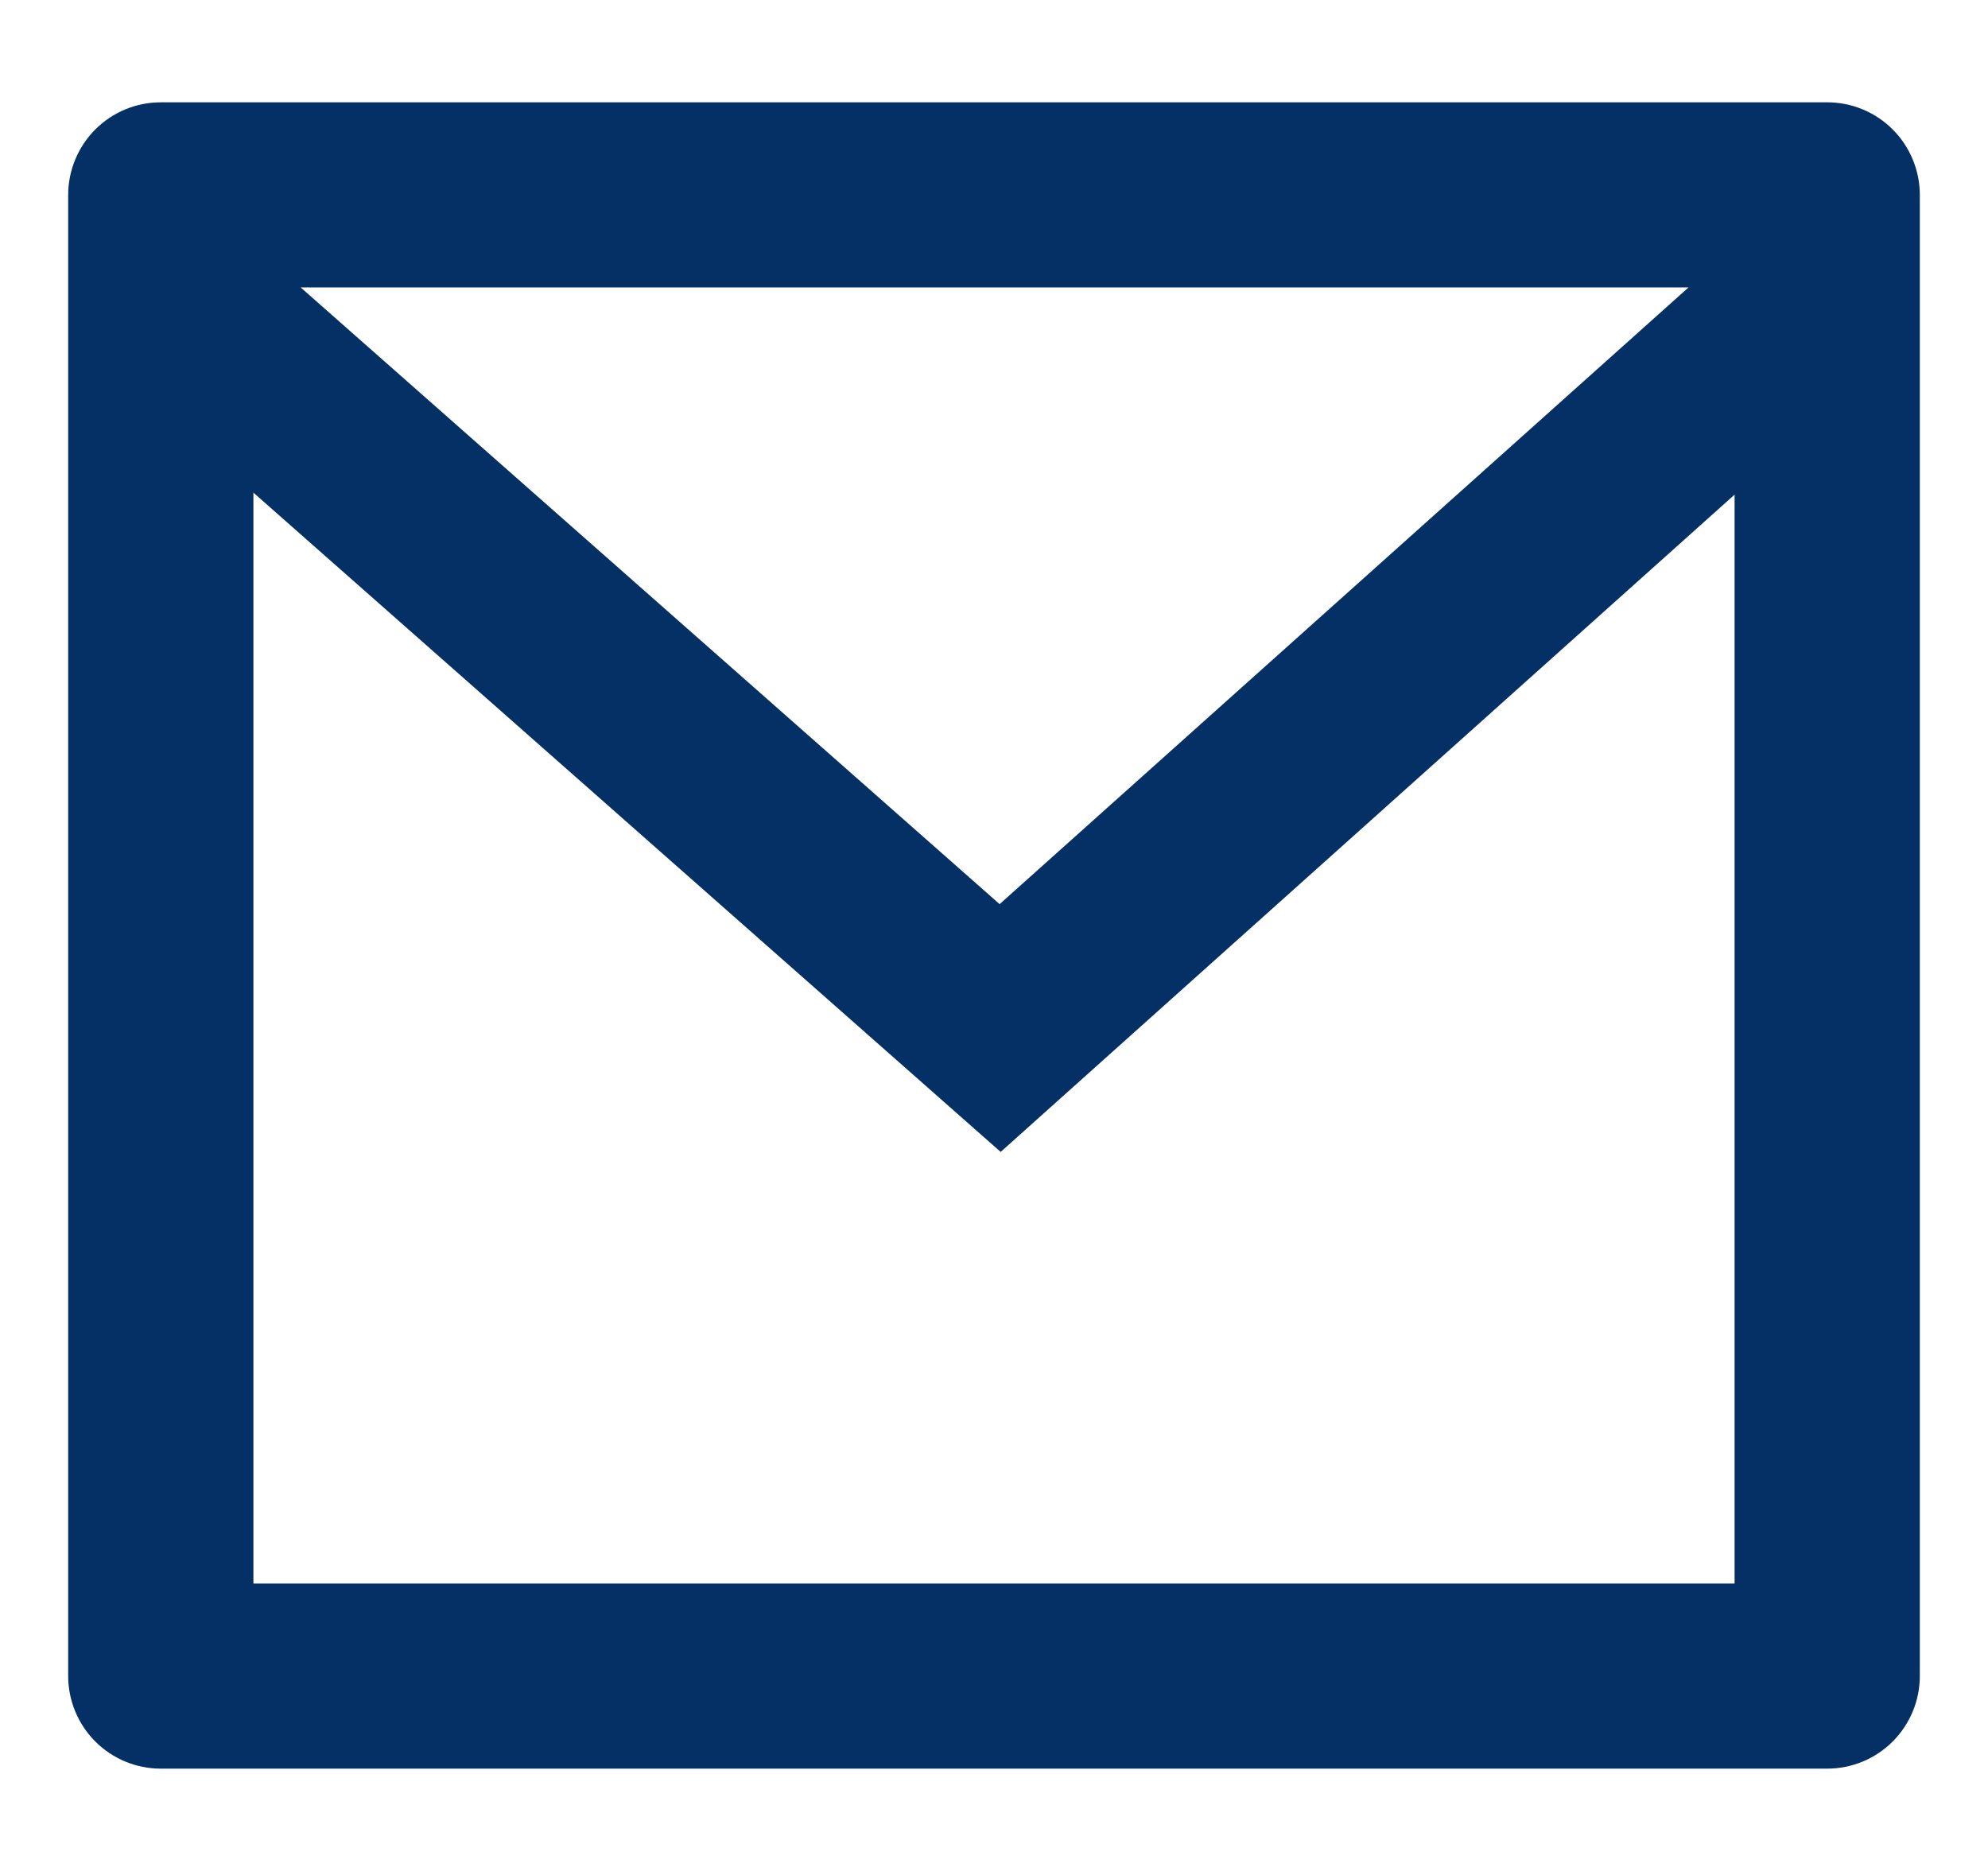 <svg width="17" height="16" viewBox="0 0 17 16" fill="none" xmlns="http://www.w3.org/2000/svg">
<path d="M1.375 0.875H15.625C15.835 0.875 16.036 0.958 16.185 1.107C16.333 1.255 16.417 1.457 16.417 1.667V14.333C16.417 14.543 16.333 14.745 16.185 14.893C16.036 15.042 15.835 15.125 15.625 15.125H1.375C1.165 15.125 0.964 15.042 0.815 14.893C0.667 14.745 0.583 14.543 0.583 14.333V1.667C0.583 1.457 0.667 1.255 0.815 1.107C0.964 0.958 1.165 0.875 1.375 0.875V0.875ZM14.833 4.23L8.557 9.851L2.167 4.213V13.542H14.833V4.23ZM2.571 2.458L8.548 7.732L14.439 2.458H2.571Z" fill="#043065"/>
</svg>
